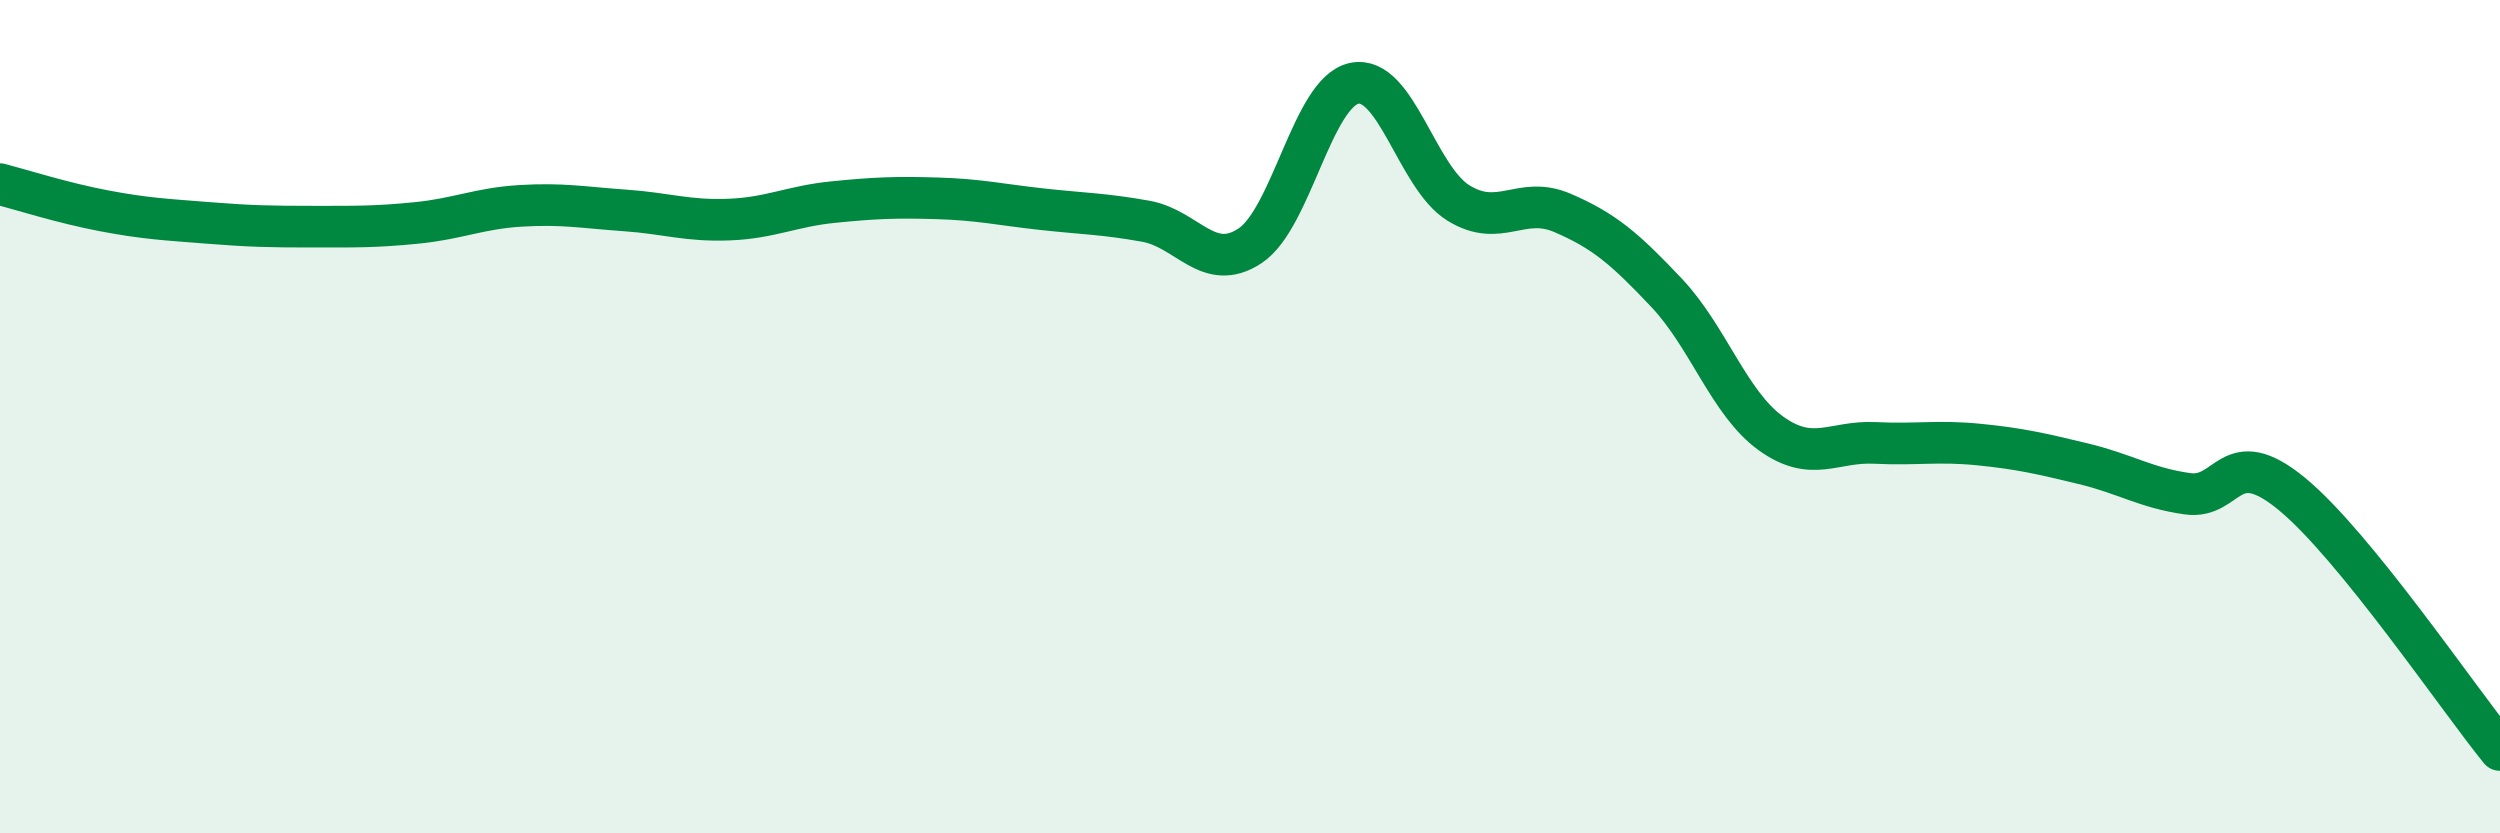 
    <svg width="60" height="20" viewBox="0 0 60 20" xmlns="http://www.w3.org/2000/svg">
      <path
        d="M 0,4.42 C 0.5,4.55 1.5,4.87 2.5,5.06 C 3.5,5.25 4,5.27 5,5.35 C 6,5.43 6.5,5.44 7.5,5.44 C 8.5,5.44 9,5.45 10,5.35 C 11,5.25 11.5,5 12.5,4.94 C 13.5,4.88 14,4.98 15,5.05 C 16,5.12 16.5,5.31 17.5,5.27 C 18.5,5.23 19,4.95 20,4.85 C 21,4.75 21.5,4.73 22.5,4.76 C 23.5,4.79 24,4.91 25,5.02 C 26,5.13 26.5,5.13 27.5,5.31 C 28.5,5.49 29,6.56 30,5.9 C 31,5.24 31.5,2.21 32.5,2 C 33.5,1.79 34,4.25 35,4.87 C 36,5.49 36.5,4.68 37.5,5.11 C 38.5,5.54 39,5.97 40,7.03 C 41,8.09 41.5,9.68 42.5,10.4 C 43.5,11.12 44,10.58 45,10.63 C 46,10.68 46.5,10.57 47.5,10.67 C 48.5,10.77 49,10.89 50,11.13 C 51,11.37 51.5,11.71 52.5,11.85 C 53.5,11.99 53.5,10.62 55,11.85 C 56.5,13.08 59,16.77 60,18L60 20L0 20Z"
        fill="#008740"
        opacity="0.1"
        stroke-linecap="round"
        stroke-linejoin="round"
      />
      <path
        d="M 0,4.42 C 0.5,4.55 1.5,4.87 2.5,5.06 C 3.5,5.25 4,5.27 5,5.35 C 6,5.43 6.5,5.44 7.5,5.44 C 8.5,5.44 9,5.45 10,5.35 C 11,5.25 11.5,5 12.5,4.94 C 13.5,4.88 14,4.98 15,5.05 C 16,5.12 16.5,5.31 17.5,5.27 C 18.5,5.23 19,4.95 20,4.85 C 21,4.75 21.5,4.73 22.5,4.76 C 23.5,4.79 24,4.91 25,5.02 C 26,5.13 26.5,5.13 27.5,5.31 C 28.5,5.49 29,6.56 30,5.9 C 31,5.24 31.5,2.21 32.5,2 C 33.5,1.79 34,4.25 35,4.87 C 36,5.49 36.5,4.68 37.5,5.11 C 38.5,5.54 39,5.97 40,7.03 C 41,8.09 41.5,9.68 42.5,10.4 C 43.5,11.12 44,10.58 45,10.63 C 46,10.68 46.5,10.57 47.5,10.67 C 48.5,10.77 49,10.89 50,11.13 C 51,11.37 51.5,11.71 52.5,11.85 C 53.5,11.99 53.5,10.62 55,11.85 C 56.5,13.08 59,16.77 60,18"
        stroke="#008740"
        stroke-width="1"
        fill="none"
        stroke-linecap="round"
        stroke-linejoin="round"
      />
    </svg>
  